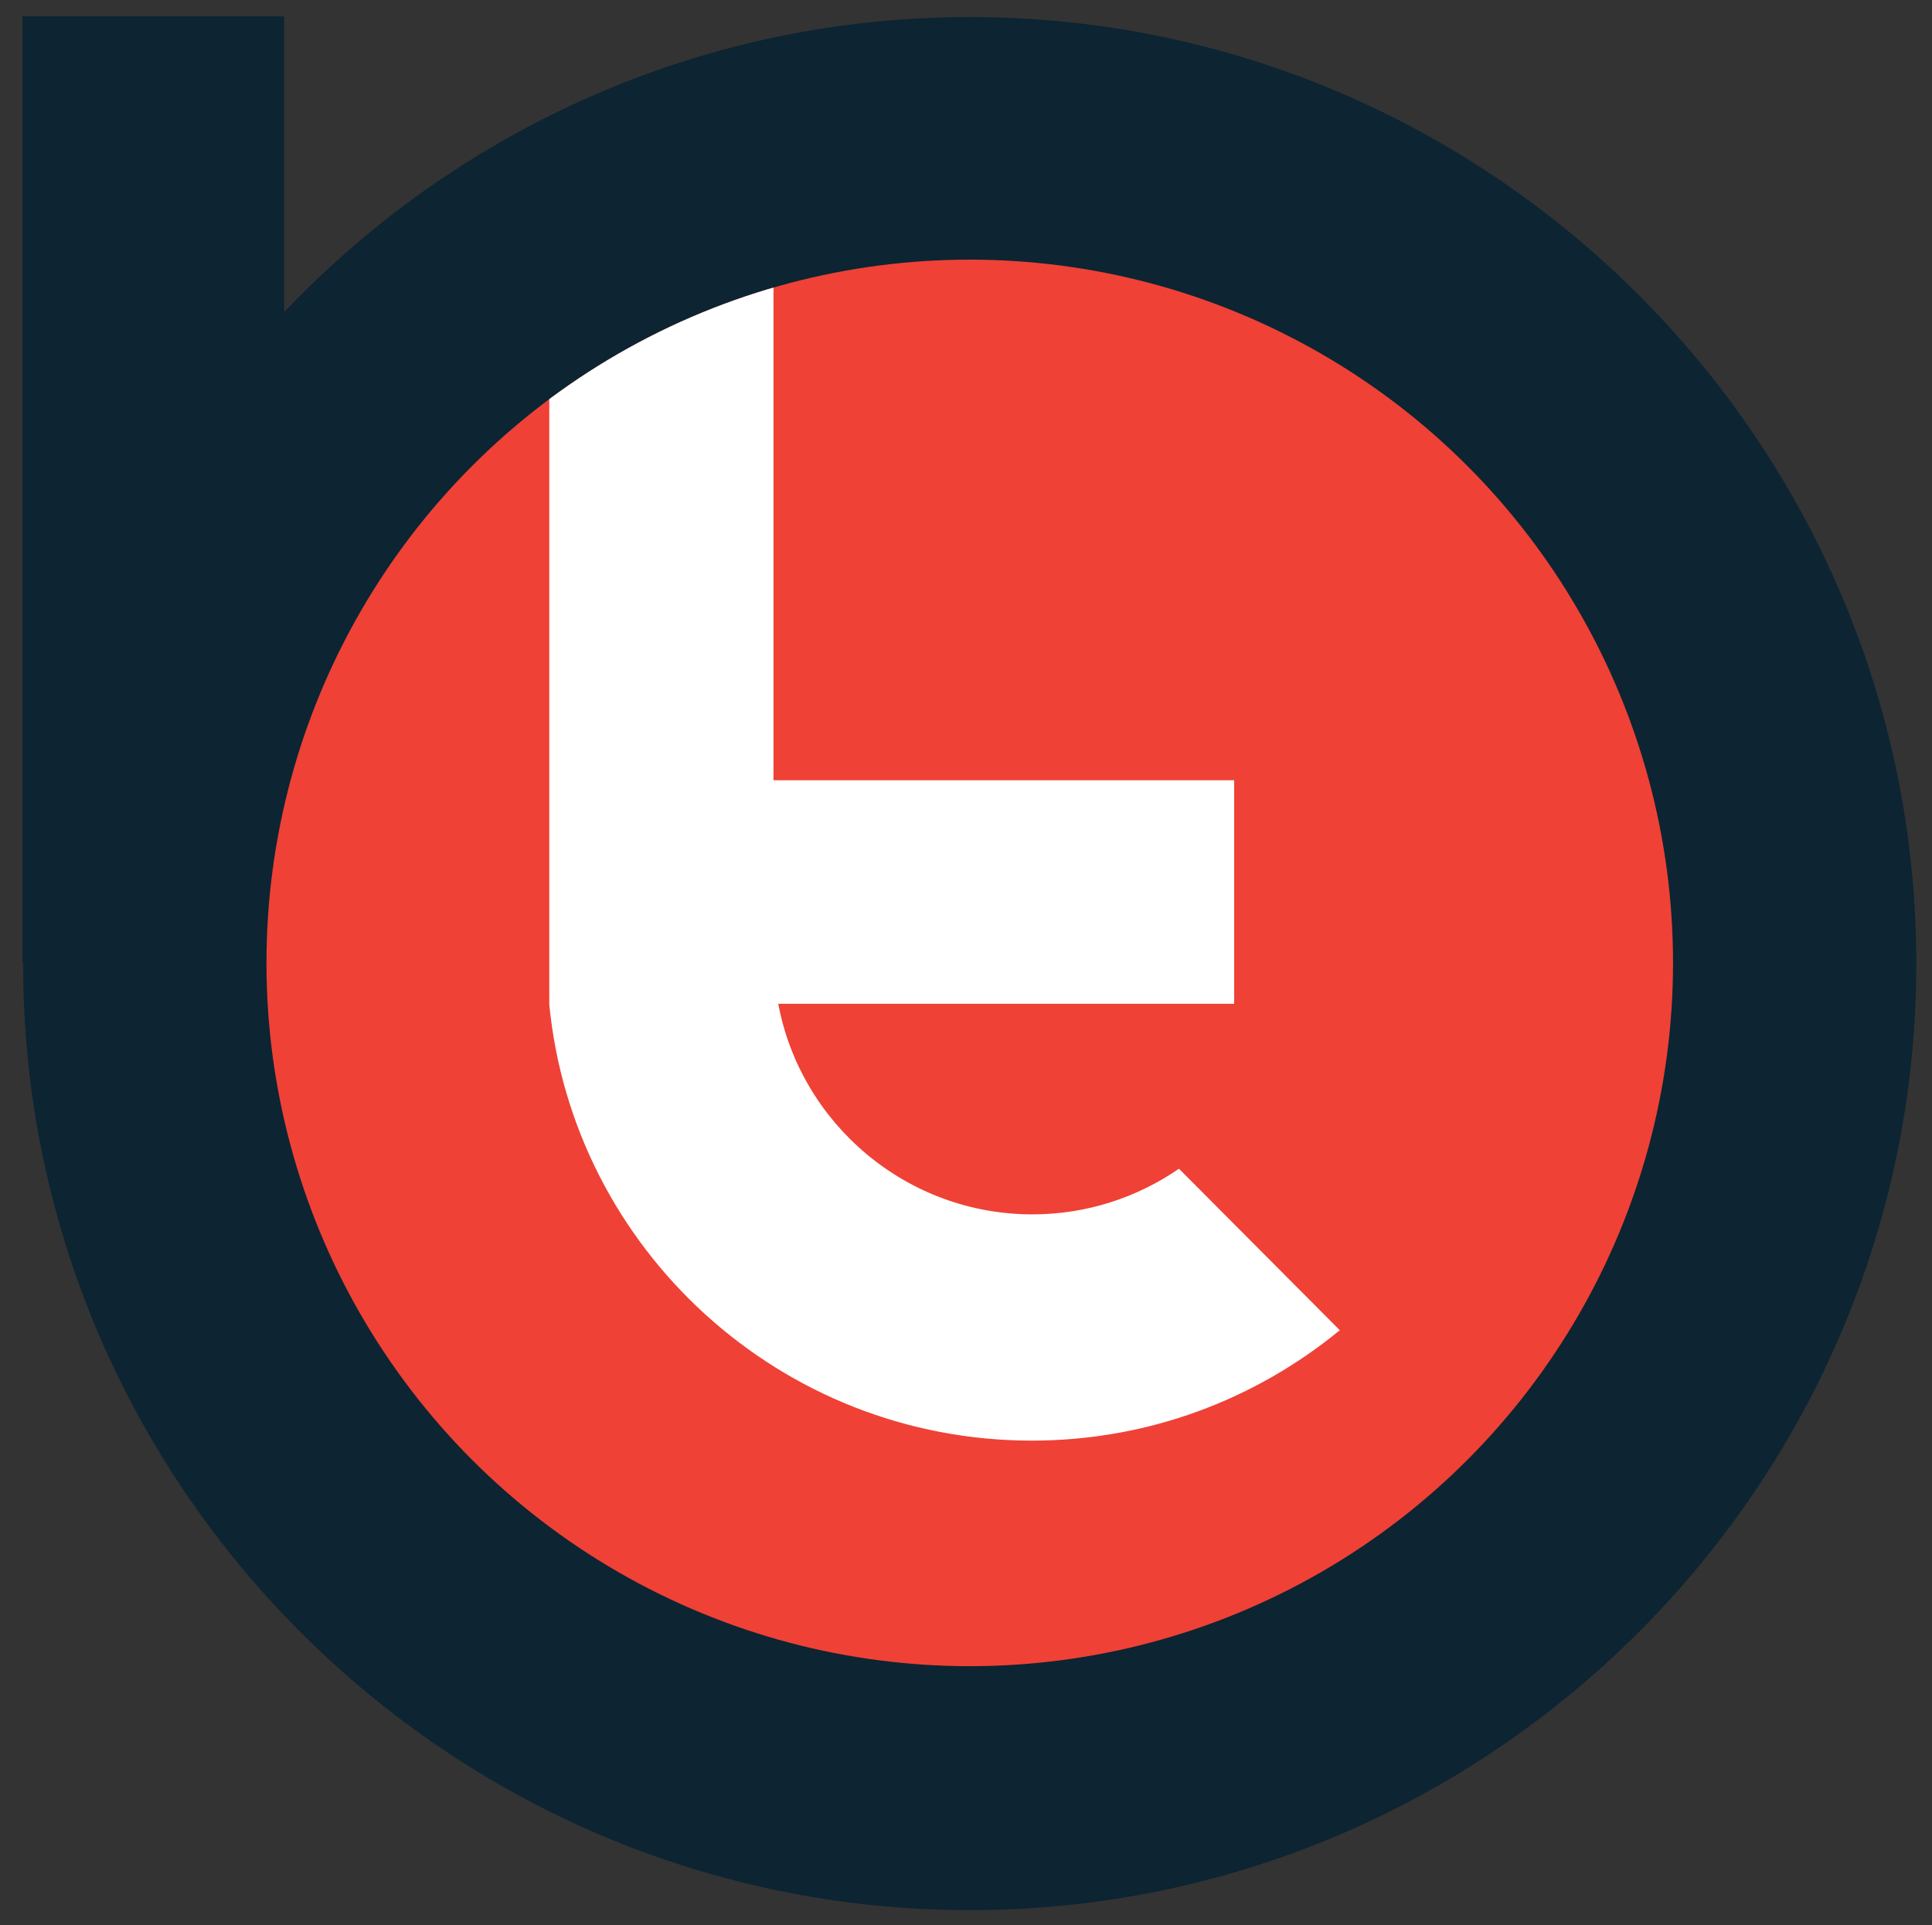 <?xml version="1.0" encoding="utf-8"?>
<!-- Generator: Adobe Illustrator 19.0.0, SVG Export Plug-In . SVG Version: 6.00 Build 0)  -->
<svg version="1.1" id="Layer_1" xmlns="http://www.w3.org/2000/svg" xmlns:xlink="http://www.w3.org/1999/xlink" x="0px" y="0px"
	 viewBox="141.5 276.5 283.5 282.5" style="enable-background:new 141.5 276.5 283.5 282.5;" xml:space="preserve">
<rect x="141.5" y="276.5" width="283.5" height="282.5" fill="#333333" stroke="none"/>
<style type="text/css">
	.st0{display:none;}
	.st1{fill:#0D2432;}
	.st2{fill:#EF4136;}
	.st3{clip-path:url(#SVGID_2_);}
	.st4{fill:#FFFFFF;}
</style>
<g id="Guides_For_Artboard" class="st0">
</g>
<g id="Layer_1_1_">
	<g>
		<rect x="144.8" y="278.9" class="st1" width="38.4" height="138.9"/>
		<path class="st1" d="M283.8,556.8c76.5,0,138.9-62.4,138.9-138.9S360.3,279,283.8,279s-138.9,62.4-138.9,138.9
			C144.8,494.3,207.2,556.8,283.8,556.8z"/>
	</g>
	<circle class="st2" cx="283.8" cy="417.8" r="103.2"/>
	<g>
		<g>
			<defs>
				<circle id="SVGID_1_" cx="283.8" cy="417.8" r="103.2"/>
			</defs>
			<clipPath id="SVGID_2_">
				<use xlink:href="#SVGID_1_"  style="overflow:visible;"/>
			</clipPath>
			<g class="st3">
				<path class="st4" d="M338.1,471.7c-12.3,10.1-28,16.2-45.2,16.2c-36.9,0-67.3-28.1-70.8-64v-33v-76.5H255V391h67.6v32.8h-66.9
					c3.3,17.6,18.8,30.9,37.3,30.9c8,0,15.4-2.5,21.5-6.7L338.1,471.7z"/>
			</g>
		</g>
	</g>
</g>
</svg>
